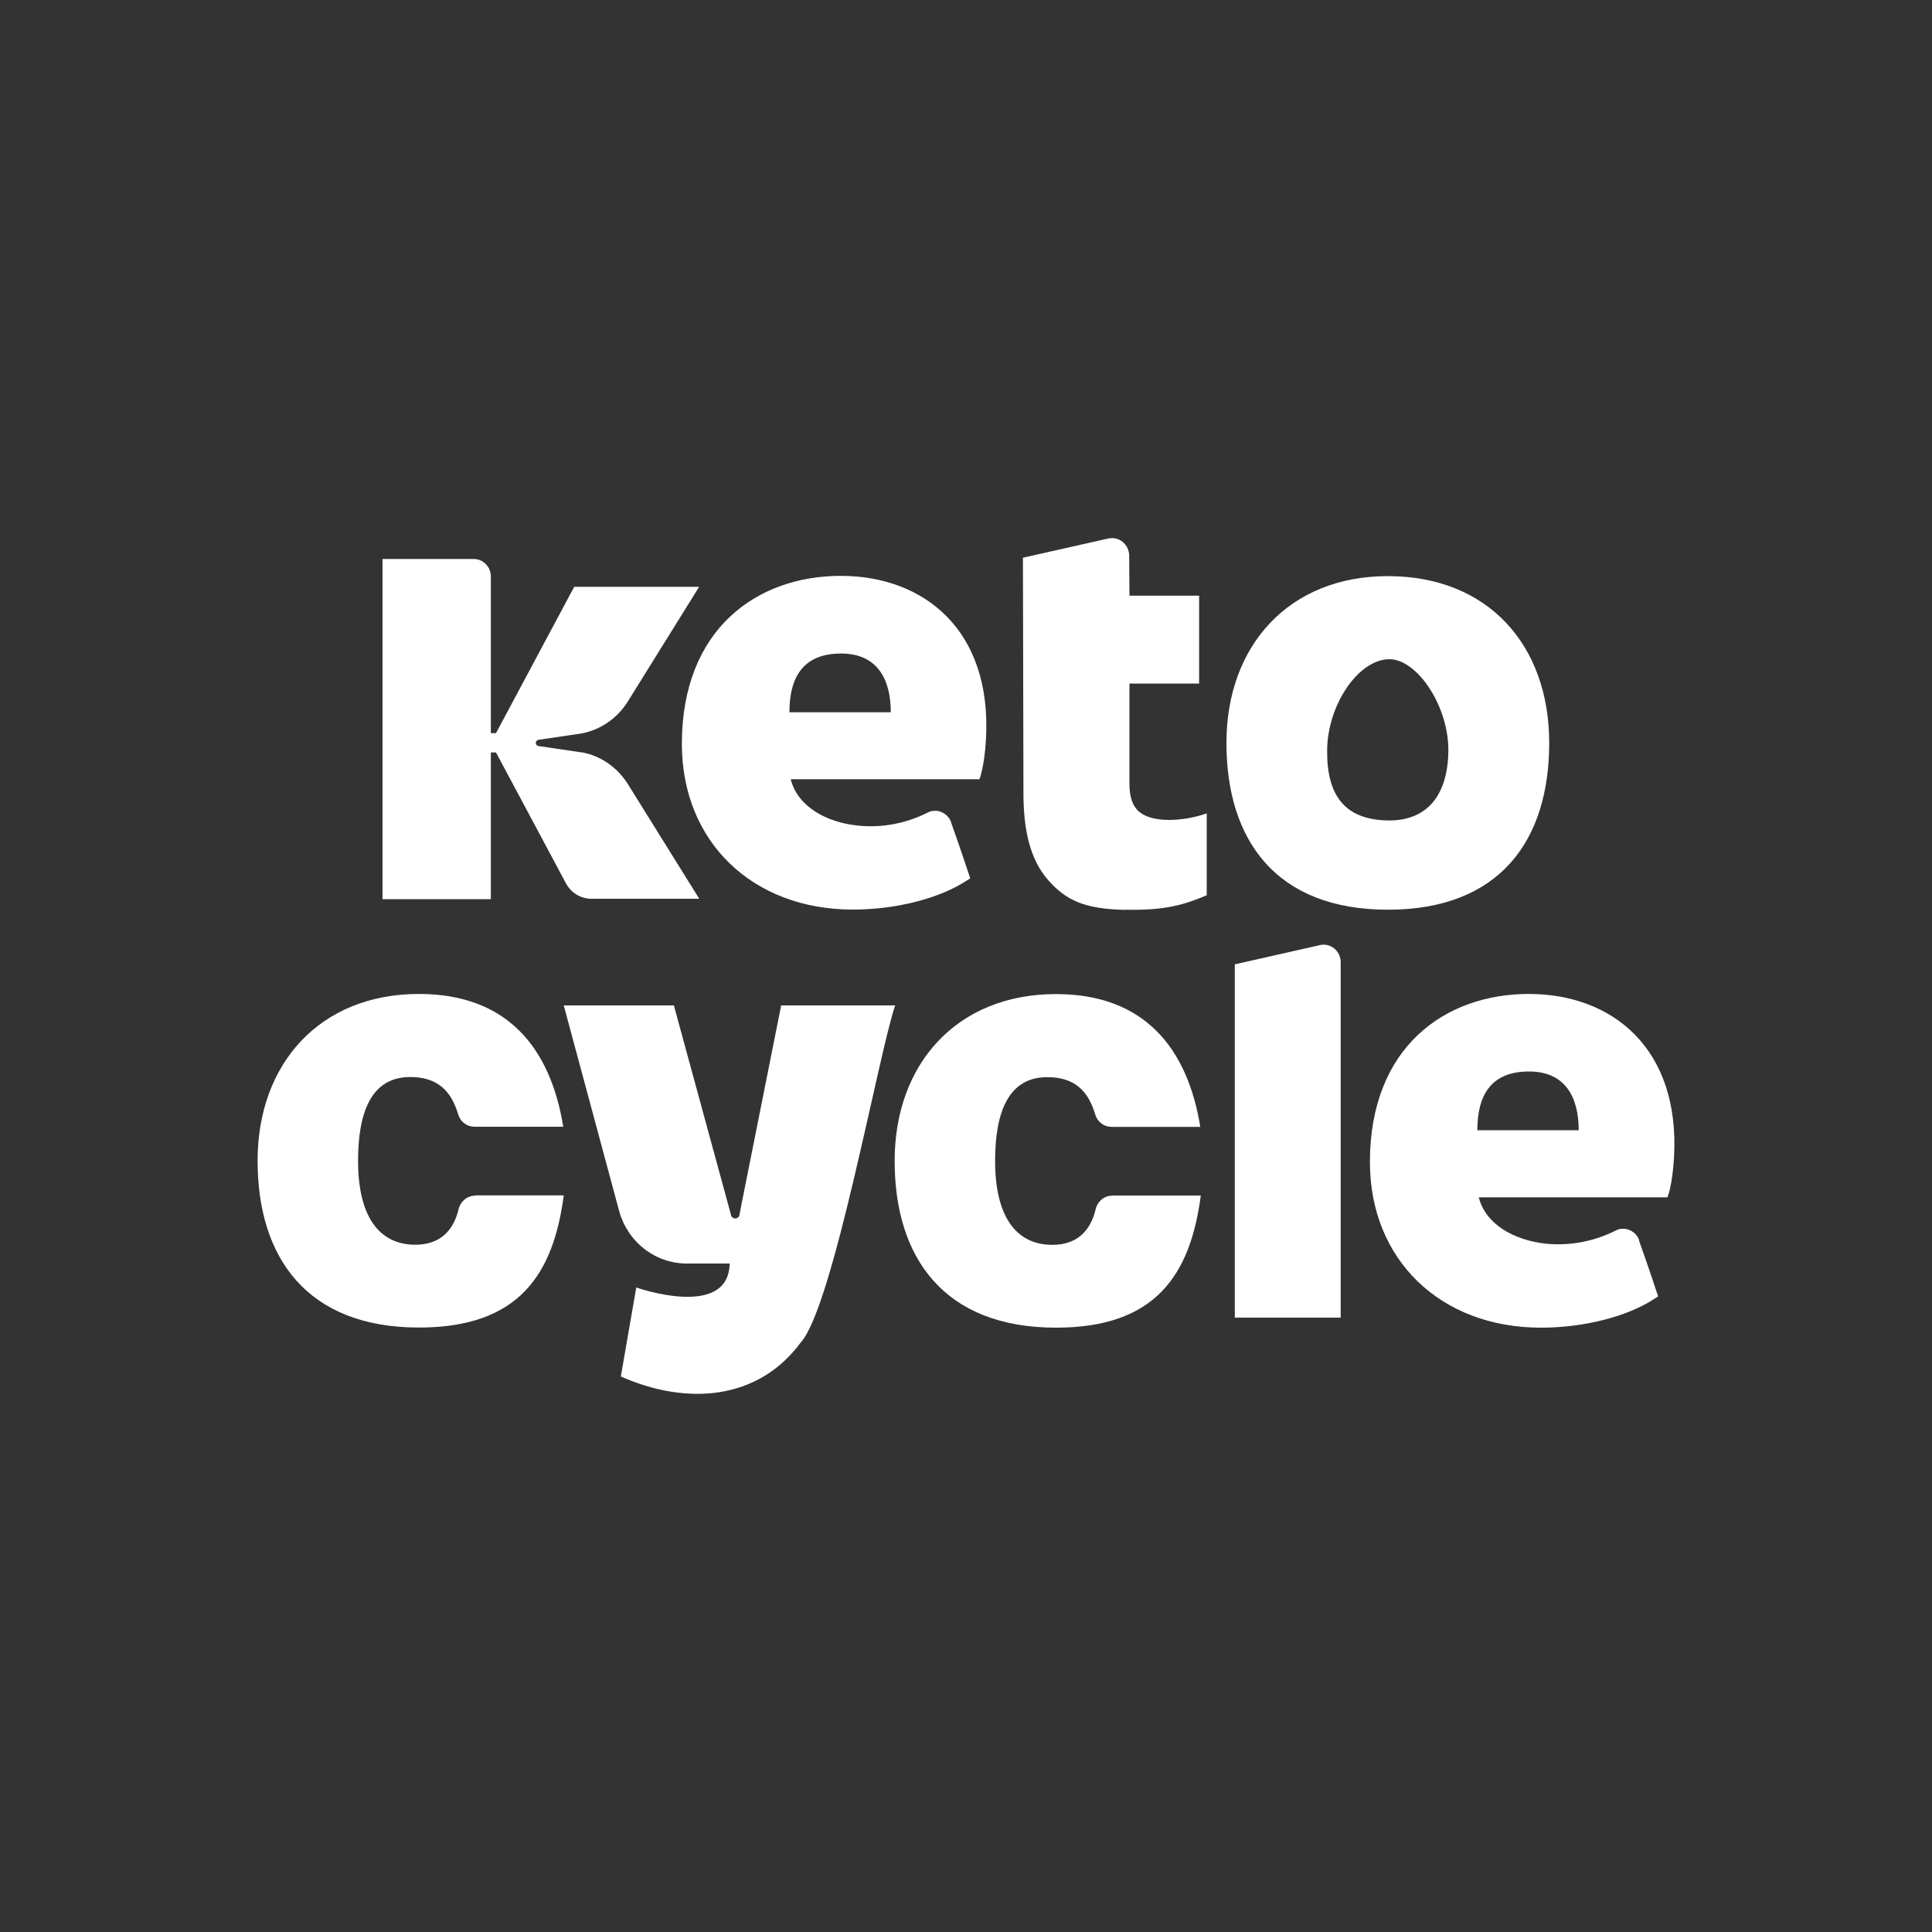<?xml version="1.0" encoding="UTF-8"?><svg id="Layer_1" xmlns="http://www.w3.org/2000/svg" viewBox="0 0 150 150"><rect x="0" y="0" width="150" height="150" fill="#333333" stroke="none"/><defs><style>.cls-1{fill:#fff;}</style></defs><path class="cls-1" d="M87.34,70.64c-3.07-.07-4.54-.69-5.97-2.32-1.43-1.63-1.91-3.96-1.91-6.75l-.04-18.27,6.62-1.49c.19-.04.39-.04.59,0,.19.05.37.13.53.26.15.13.28.28.37.47s.13.38.14.58l.02,3.13h5.41v6.82h-5.41v7.79c0,1.02.25,1.74.75,2.16.5.42,1.26.63,2.3.64,1,0,2-.18,2.95-.51v6.36c-1.76.74-3.25,1.19-6.33,1.12"/><path class="cls-1" d="M45.18,58.42l-3.38-.5c-.06,0-.11-.04-.14-.08-.04-.04-.06-.1-.06-.16s.02-.11.06-.16c.04-.04.09-.07.14-.08l3.38-.5c.73-.14,1.42-.44,2.03-.86.61-.43,1.13-.97,1.53-1.61l5.54-8.91h-9.7l-6.07,11.36h-.4v-12.16c0-.36-.14-.71-.39-.96-.25-.26-.59-.4-.94-.4h-7.08v26.41h8.41v-11.39h.4l5.43,10.16c.19.36.48.67.83.88.35.21.75.32,1.15.32h8.37l-5.54-8.9c-.4-.64-.92-1.19-1.53-1.61-.61-.43-1.3-.72-2.03-.86"/><path class="cls-1" d="M65.3,50.74c2.8,0,3.86,1.97,3.86,4.56h-7.87c0-2.7,1.05-4.56,4.01-4.56ZM73.85,63.85c-.06-.18-.16-.34-.29-.48-.13-.14-.29-.24-.46-.32-.17-.07-.36-.11-.54-.1-.19,0-.37.05-.54.14-1.68.85-3.56,1.2-5.42,1.01-2.46-.26-4.67-1.48-5.21-3.6h14.65s.38-.86.51-3.1c.48-8.48-4.81-12.69-11.28-12.69s-12.33,4.1-12.33,13.05c0,7.57,5.46,12.86,13.28,12.86,3.33,0,6.72-.86,8.83-2.25l.27-.17v-.03s-.82-2.49-1.48-4.32"/><path class="cls-1" d="M107.78,63.7c-3.45-.05-4.79-2.03-4.74-5.51.05-3.49,2.43-7,4.83-7.01,2.17,0,4.63,3.67,4.58,7.15-.05,3.49-1.71,5.41-4.69,5.37h0ZM107.75,44.73c-7.69,0-12.53,5.41-12.53,12.95s3.85,12.95,12.53,12.95,12.53-5.36,12.53-12.95-4.74-12.95-12.53-12.95Z"/><path class="cls-1" d="M95.87,102.3h8.22v-27.6c0-.2-.05-.4-.13-.59-.09-.18-.21-.34-.37-.47-.16-.13-.34-.22-.53-.26-.19-.05-.39-.05-.59,0l-6.6,1.49v27.44Z"/><path class="cls-1" d="M86.36,92.83c-.3,0-.59.1-.82.29-.23.19-.4.45-.47.75-.42,1.81-1.57,2.78-3.36,2.78-2.89,0-4.45-2.3-4.45-6.51,0-3.75,1.01-6.51,4.05-6.51,2.19,0,3.2,1.14,3.72,2.89.08.28.25.53.48.7.23.18.51.27.8.27h6.88c-.99-6.13-4.36-10.31-11.2-10.31-7.69,0-12.53,5.41-12.53,12.95s3.85,12.95,12.53,12.95c7.75,0,10.43-4.12,11.24-10.26h-6.87Z"/><path class="cls-1" d="M36.9,92.83c-.3,0-.59.1-.82.29-.23.19-.4.45-.47.74-.42,1.81-1.57,2.78-3.36,2.78-2.89,0-4.45-2.3-4.45-6.51,0-3.75,1.01-6.51,4.05-6.51,2.18,0,3.2,1.14,3.72,2.89.08.28.25.53.48.7.23.18.51.27.8.27h6.88c-.99-6.13-4.36-10.31-11.2-10.31-7.69,0-12.53,5.41-12.53,12.95s3.85,12.95,12.53,12.95c7.75,0,10.43-4.12,11.24-10.26h-6.87Z"/><path class="cls-1" d="M69.5,78.06c-1.28,3.72-4.82,23.46-7.34,26.18-3.28,4.45-8.79,4.92-13.96,2.63l1.2-6.91s7.17,2.53,7.25-1.86h-3.33c-1.19,0-2.35-.4-3.3-1.14-.95-.74-1.63-1.77-1.95-2.94l-4.3-15.96h8.55l4.42,16.21s.01.09.03.13c.02.04.04.08.08.11s.07.05.11.07c.04.02.08.02.13.02.04,0,.09-.01.13-.03.04-.02.08-.04.11-.08.03-.03.05-.07.07-.11.02-.04.02-.09.02-.13l3.23-16.19h8.86Z"/><path class="cls-1" d="M118.71,83.19c2.8,0,3.86,1.97,3.86,4.56h-7.87c0-2.7,1.05-4.56,4.01-4.56ZM127.27,96.3c-.06-.18-.16-.34-.29-.48-.13-.14-.29-.24-.46-.32-.17-.07-.36-.11-.54-.1-.19,0-.37.05-.54.14-1.68.85-3.56,1.2-5.42,1.02-2.45-.27-4.67-1.48-5.21-3.6h14.65s.38-.86.51-3.1c.48-8.48-4.81-12.69-11.28-12.69s-12.33,4.1-12.33,13.05c0,7.57,5.46,12.86,13.28,12.86,3.33,0,6.72-.86,8.82-2.25l.27-.17v-.03s-.82-2.49-1.48-4.32"/></svg>